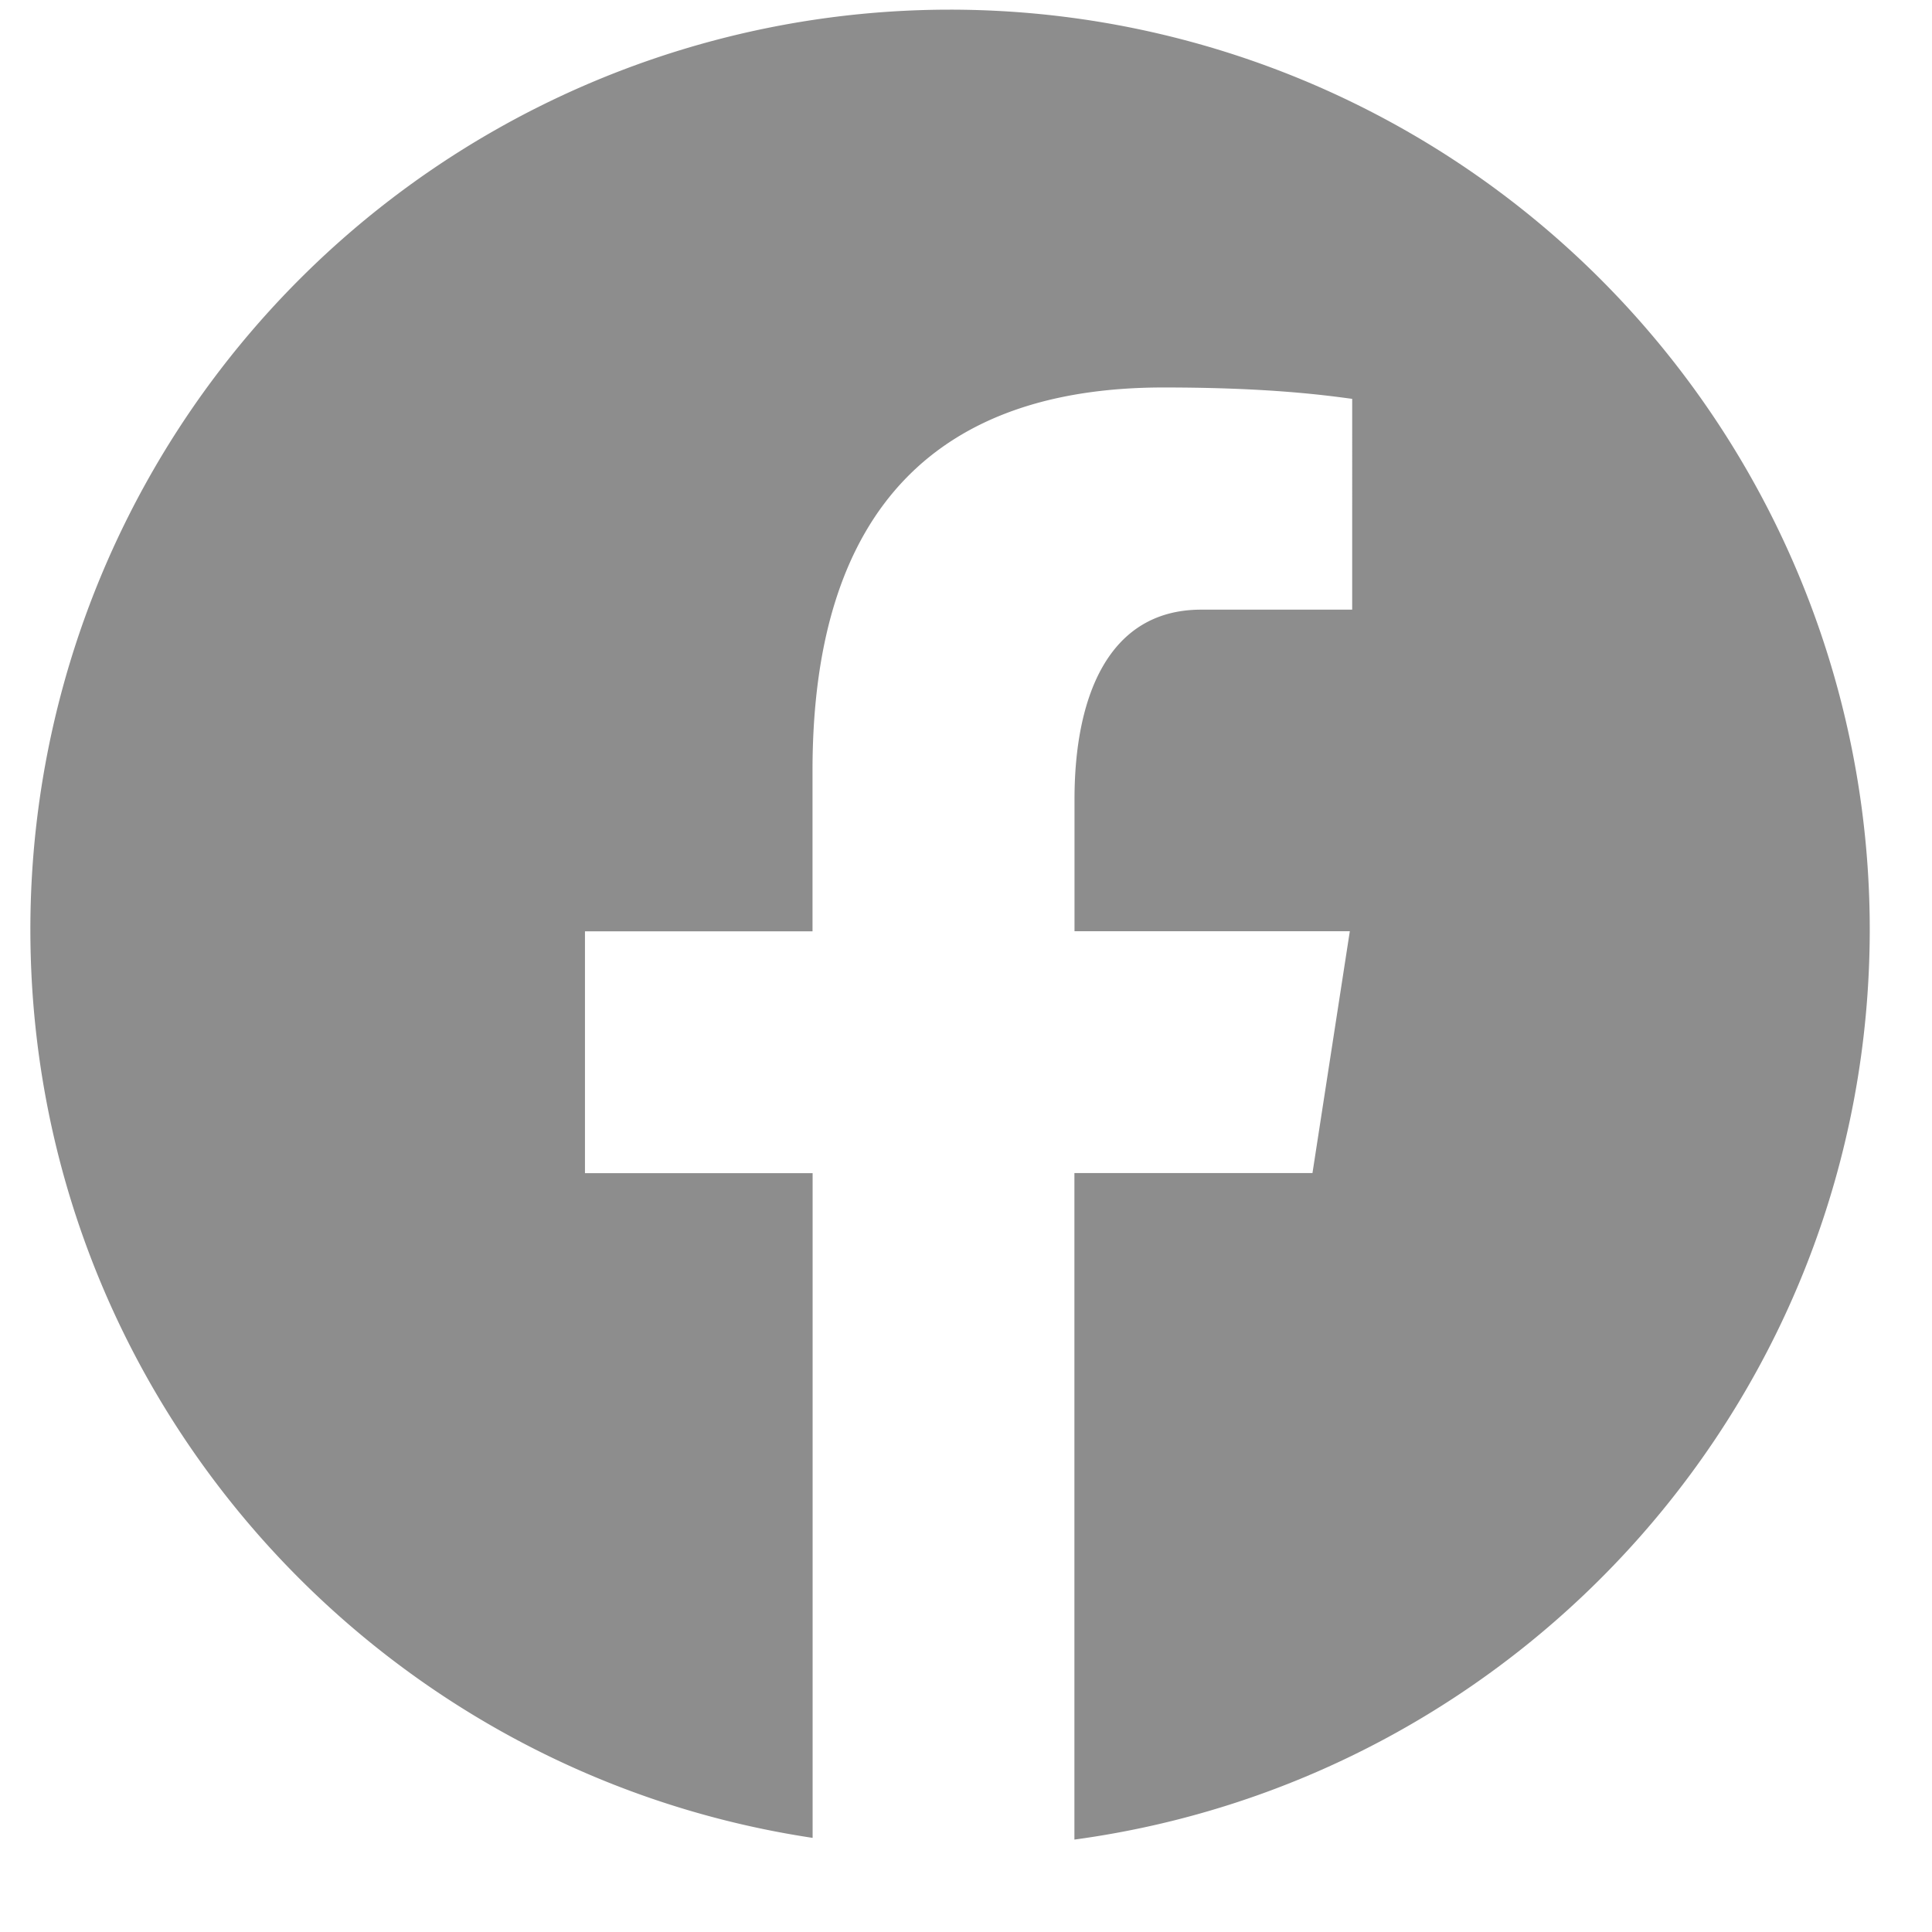 <svg width="18" height="18" fill="none" xmlns="http://www.w3.org/2000/svg"><g clip-path="url(#clip0)"><path d="M8.85.09A8.569 8.569 0 00.283 8.66c0 4.295 3.165 7.843 7.288 8.463V10.93H5.45V8.677h2.12V7.18c0-2.482 1.209-3.57 3.27-3.57.988 0 1.511.073 1.758.106V5.68h-1.407c-.875 0-1.18.83-1.18 1.765v1.231h2.565l-.348 2.253H10.01v6.21c4.183-.567 7.41-4.143 7.41-8.481A8.569 8.569 0 008.85.09z" fill="#8D8D8D"/></g><defs><clipPath id="clip0"><path fill="#fff" transform="translate(.282 .09)" d="M0 0h17.137v17.137H0z"/></clipPath></defs></svg>